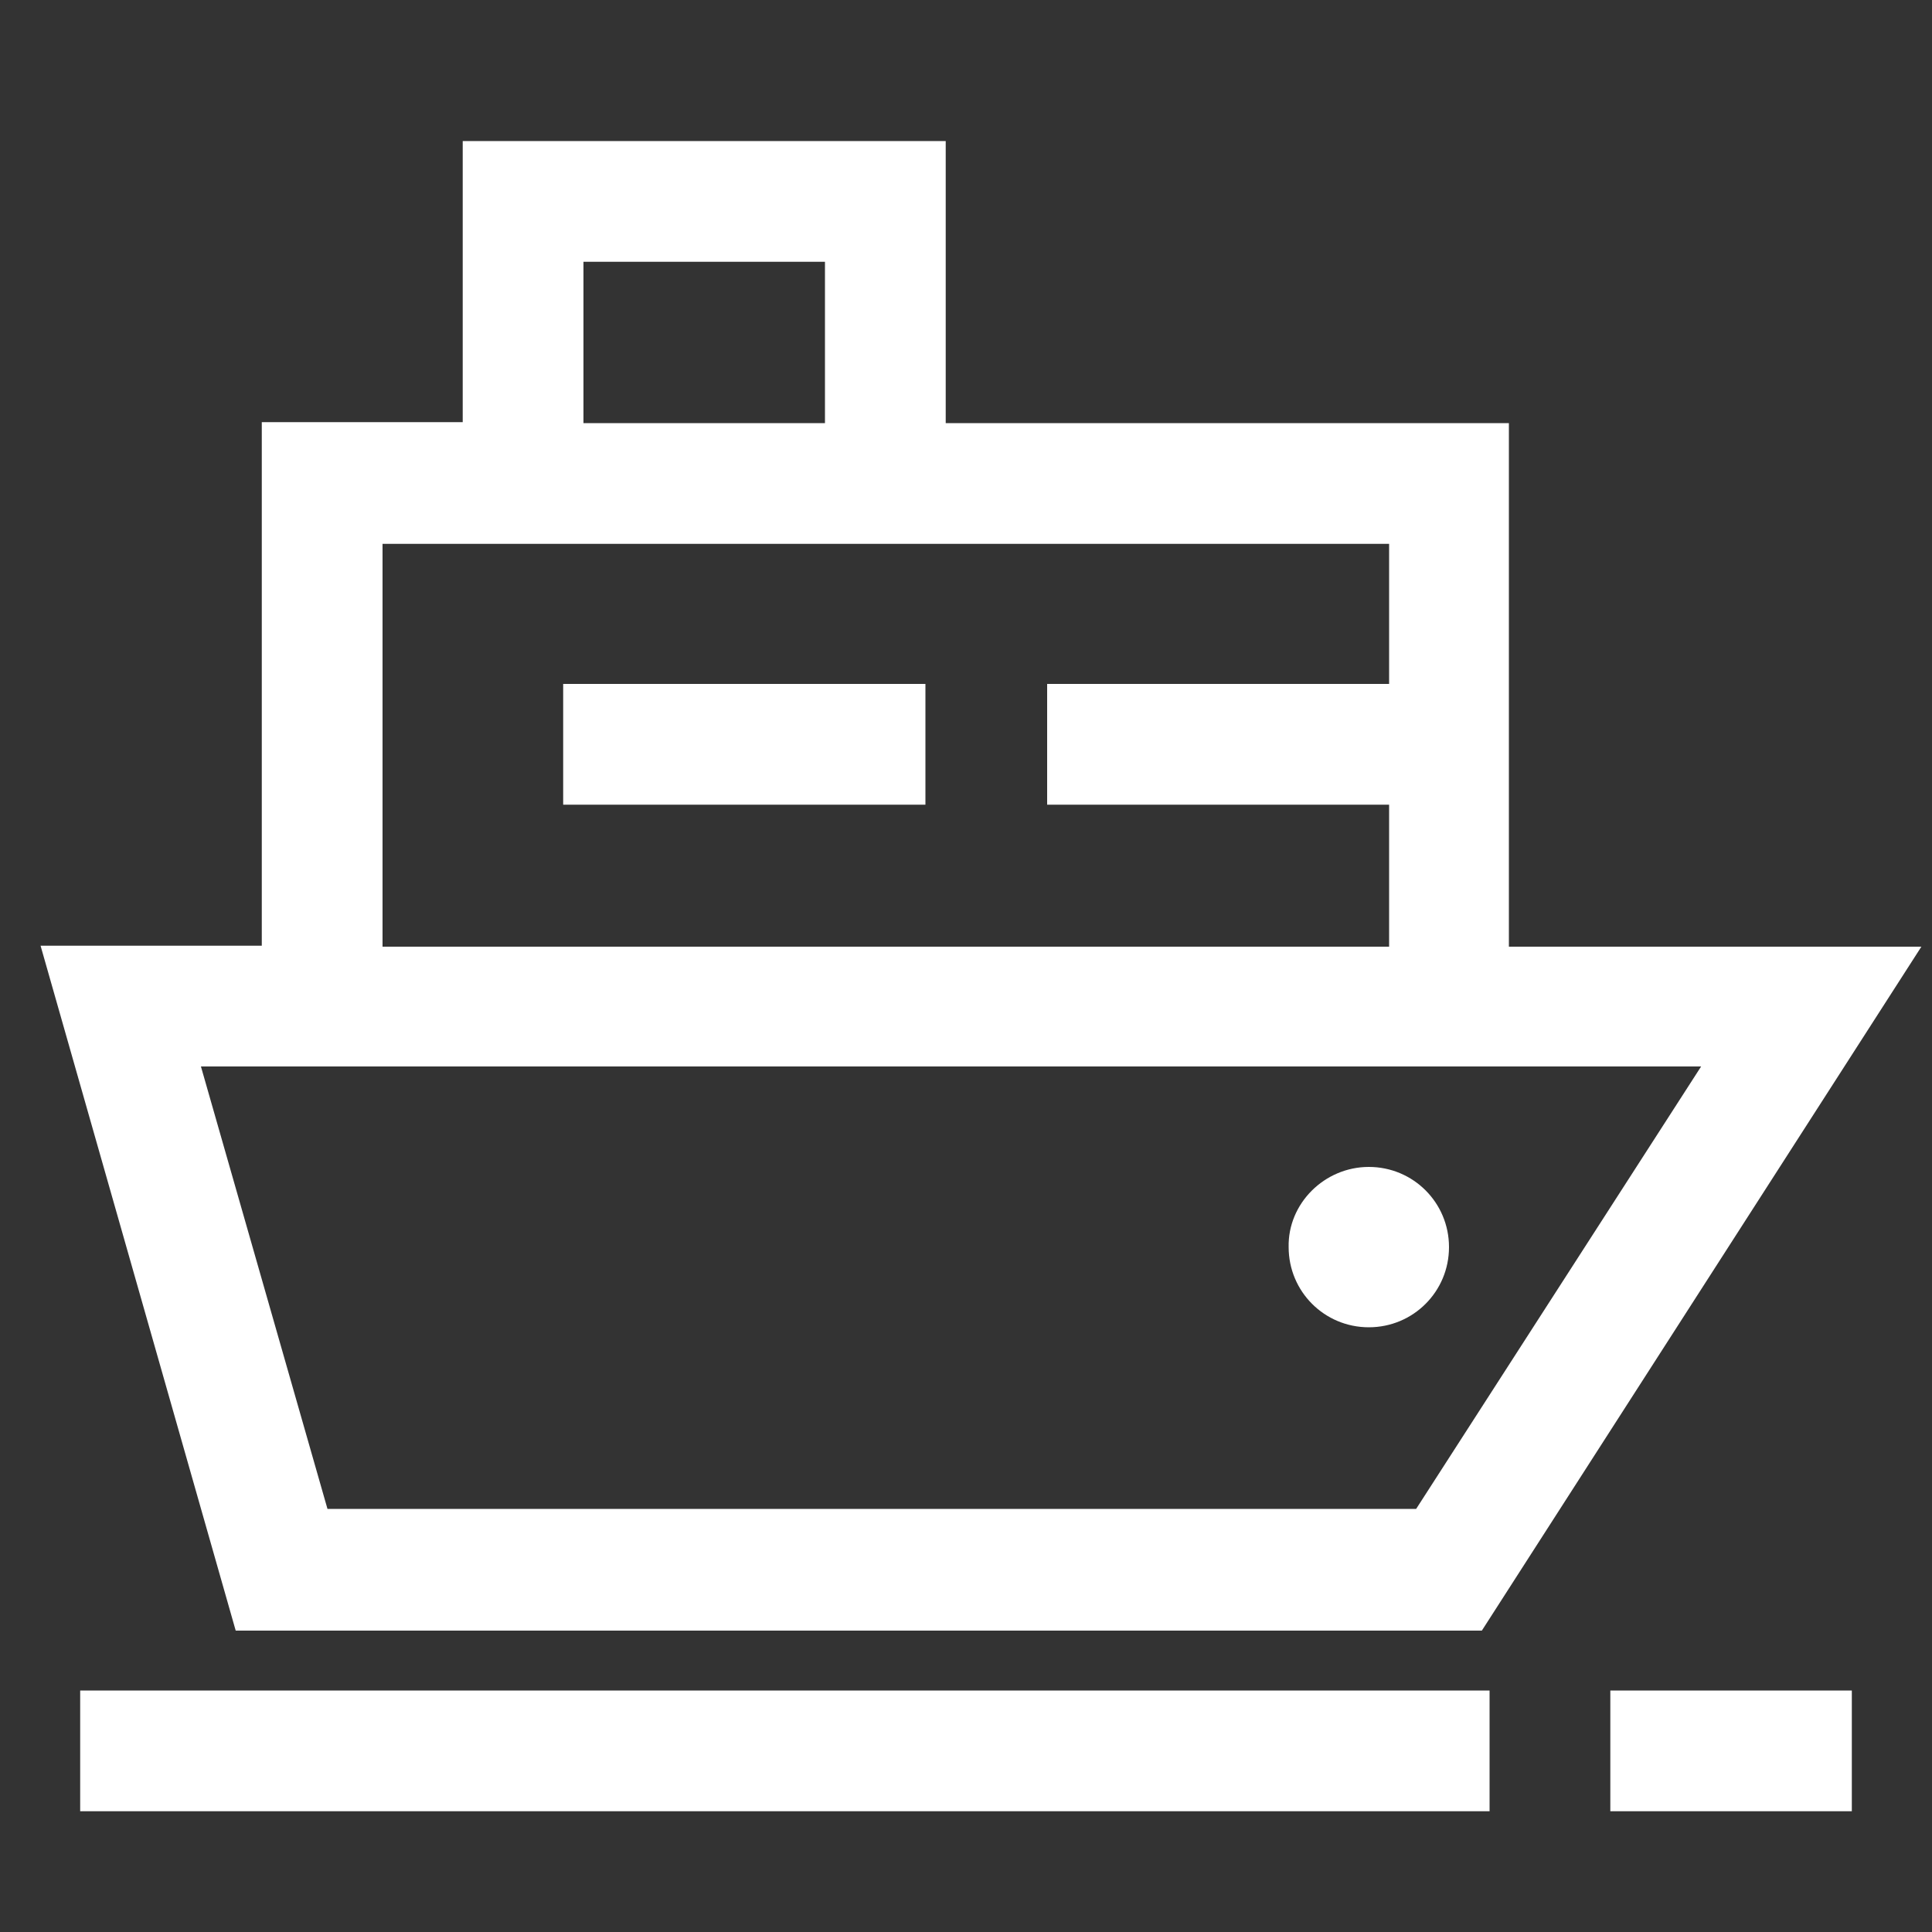 <?xml version="1.0" encoding="utf-8"?>
<!-- Generator: Adobe Illustrator 22.0.0, SVG Export Plug-In . SVG Version: 6.00 Build 0)  -->
<svg version="1.1" id="图层_1" xmlns="http://www.w3.org/2000/svg" xmlns:xlink="http://www.w3.org/1999/xlink" x="0px" y="0px"
	 viewBox="0 0 200 200" style="enable-background:new 0 0 200 200;" xml:space="preserve">
<rect x="0" y="0" width="200" height="200" fill="#333333" stroke="none"/>
<style type="text/css">
	.st0{fill:#FFFFFF;}
</style>
<path class="st0" d="M154.2,175v12.5H8.3V175H154.2L154.2,175z M191.7,175v12.5h-25V175H191.7z M97.9,14.6v29.2h58.3v54.2h42.7
	l-45.5,70.8h-129L4.2,97.9h22.9l0-54.2h20.8V14.6L97.9,14.6L97.9,14.6z M176.1,110.4H20.8l13.1,45.8h112.7L176.1,110.4L176.1,110.4z
	 M141.7,120.8c4.6,0,8.3,3.7,8.3,8.3c0,4.6-3.7,8.3-8.3,8.3c0,0,0,0,0,0c-4.6,0-8.3-3.7-8.3-8.3
	C133.3,124.6,137.1,120.8,141.7,120.8z M143.8,56.3H39.6v41.7h104.2V83.3h-35.4V70.8h35.4C143.8,70.8,143.8,56.3,143.8,56.3z
	 M95.8,70.8v12.5H58.3V70.8H95.8z M85.4,27.1h-25v16.7h25C85.4,43.8,85.4,27.1,85.4,27.1z"/>
</svg>
